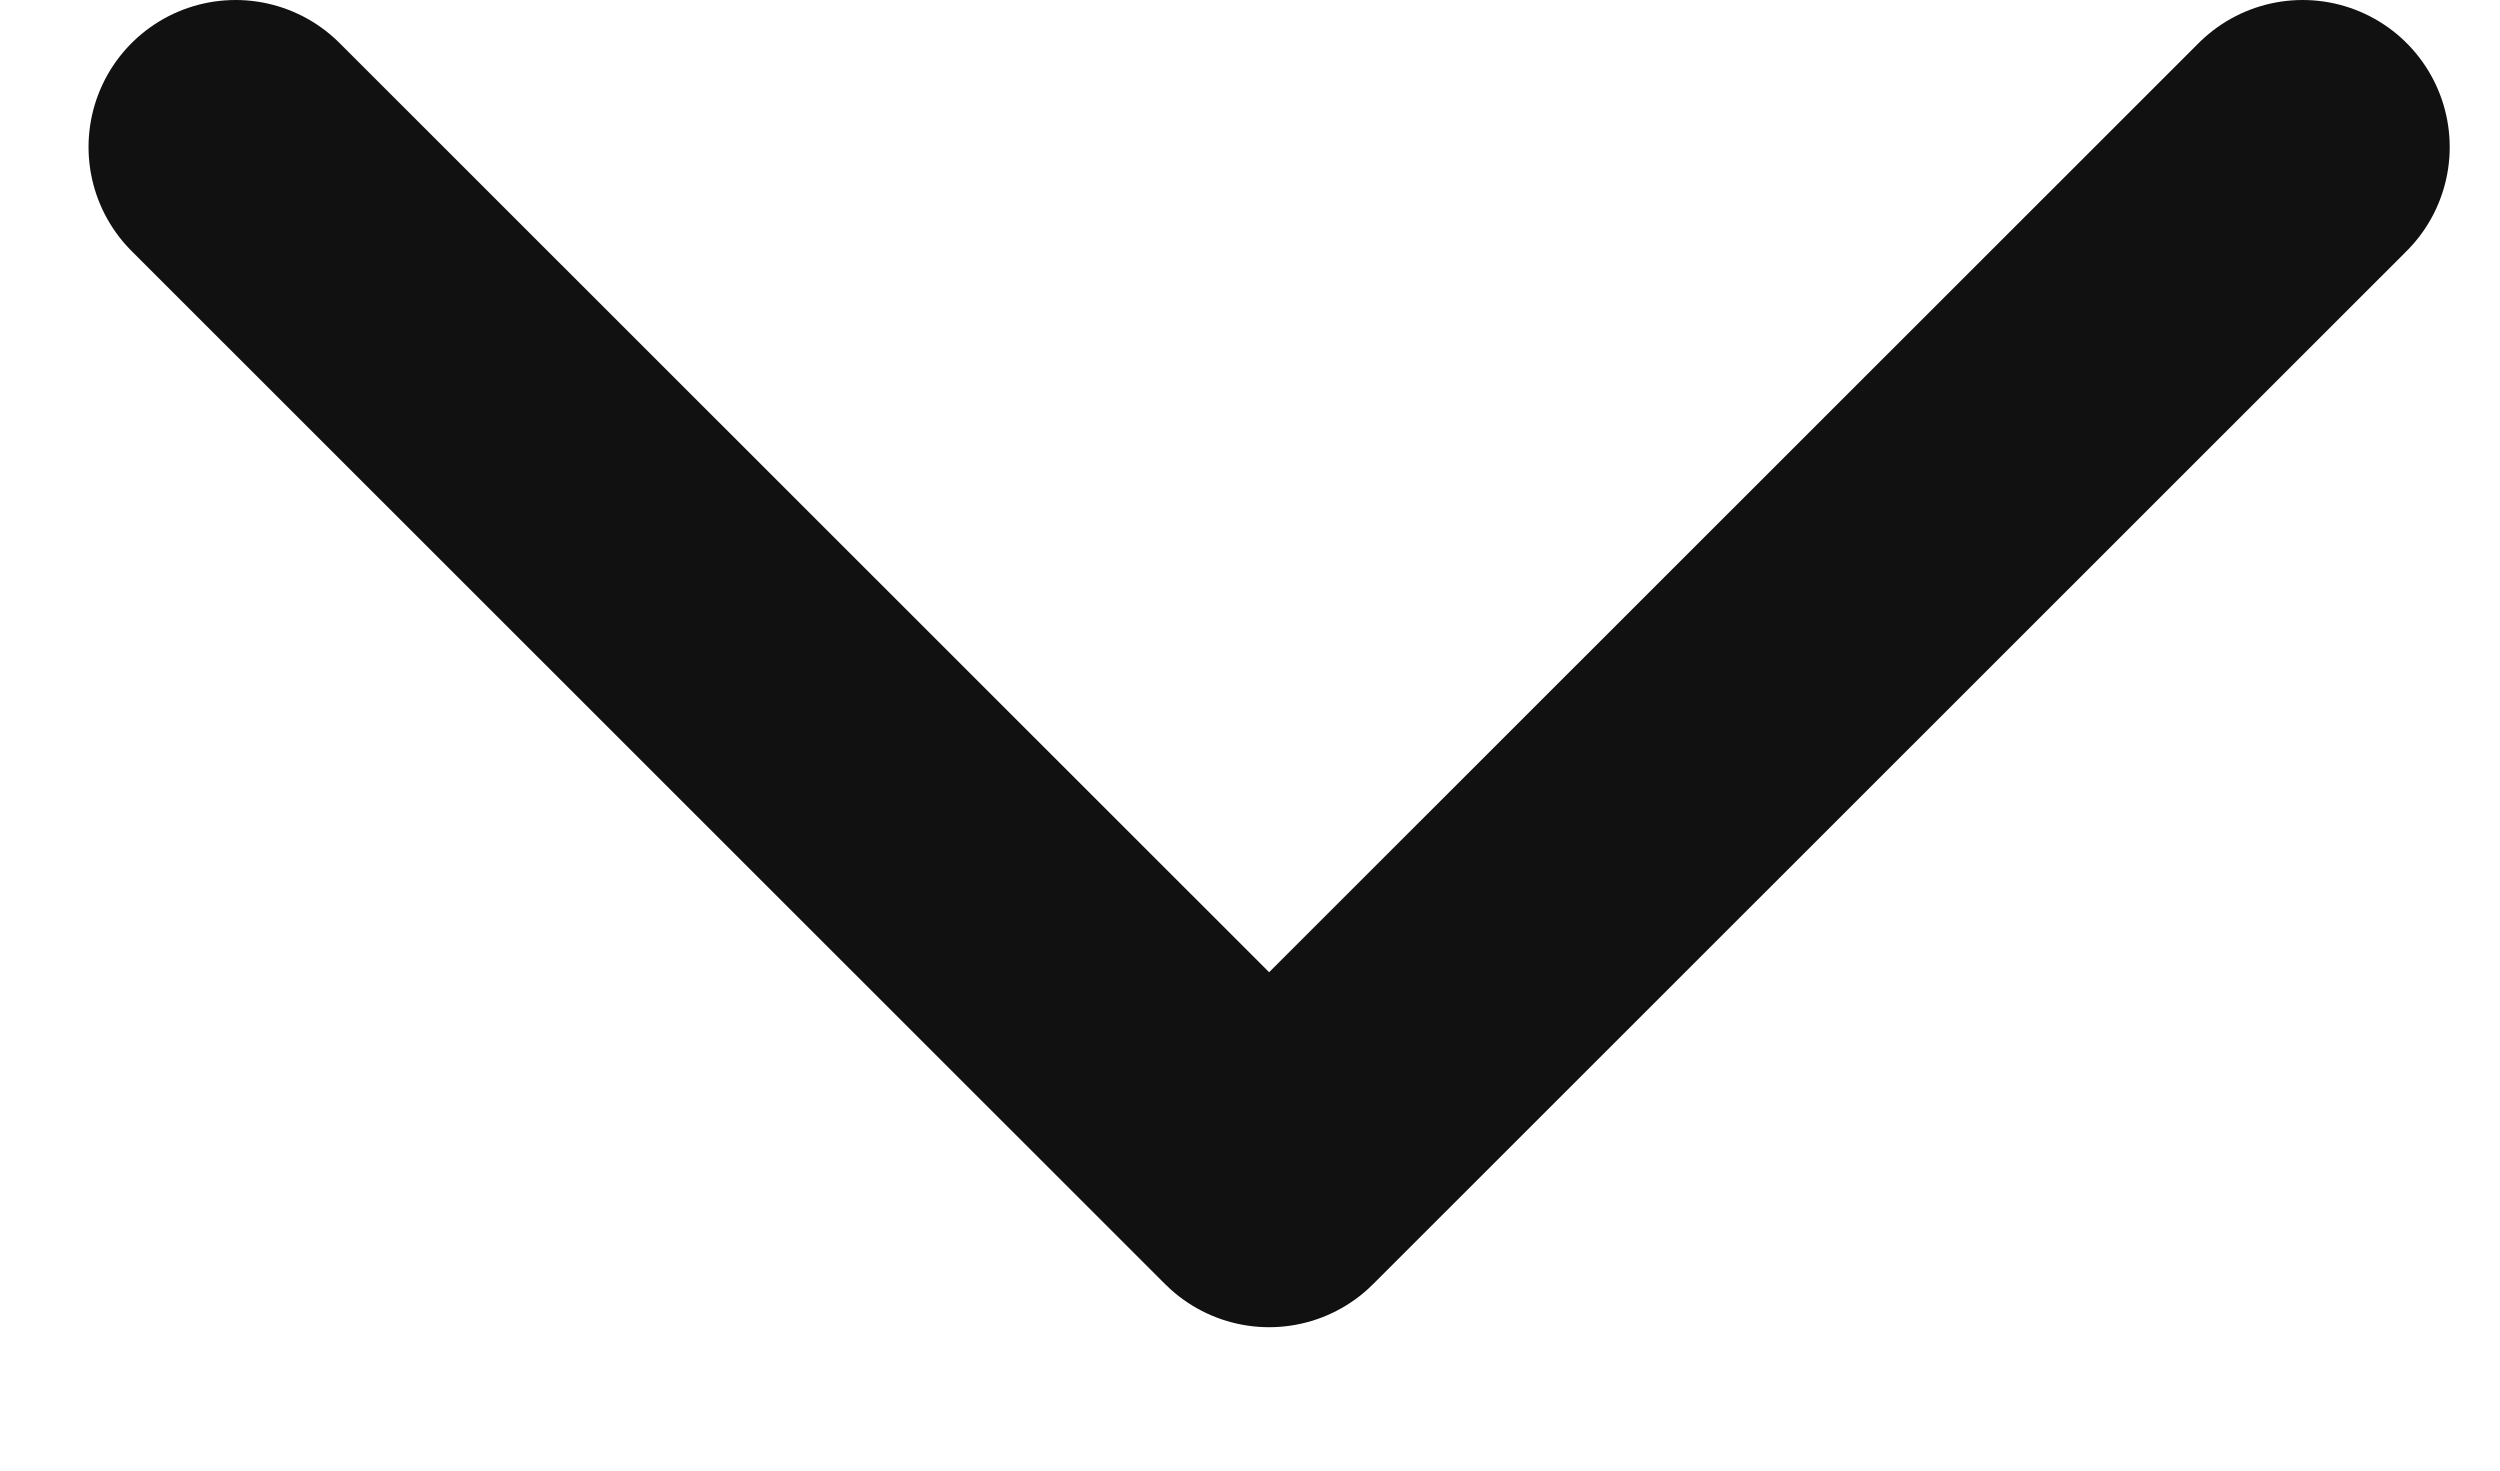 <svg width="17" height="10" viewBox="0 0 17 10" fill="none" xmlns="http://www.w3.org/2000/svg">
    <path d="M15.658 1L8.63 8.025L1.602 1" stroke="#111111" stroke-width="2" stroke-linecap="round" stroke-linejoin="round"/>
</svg>
